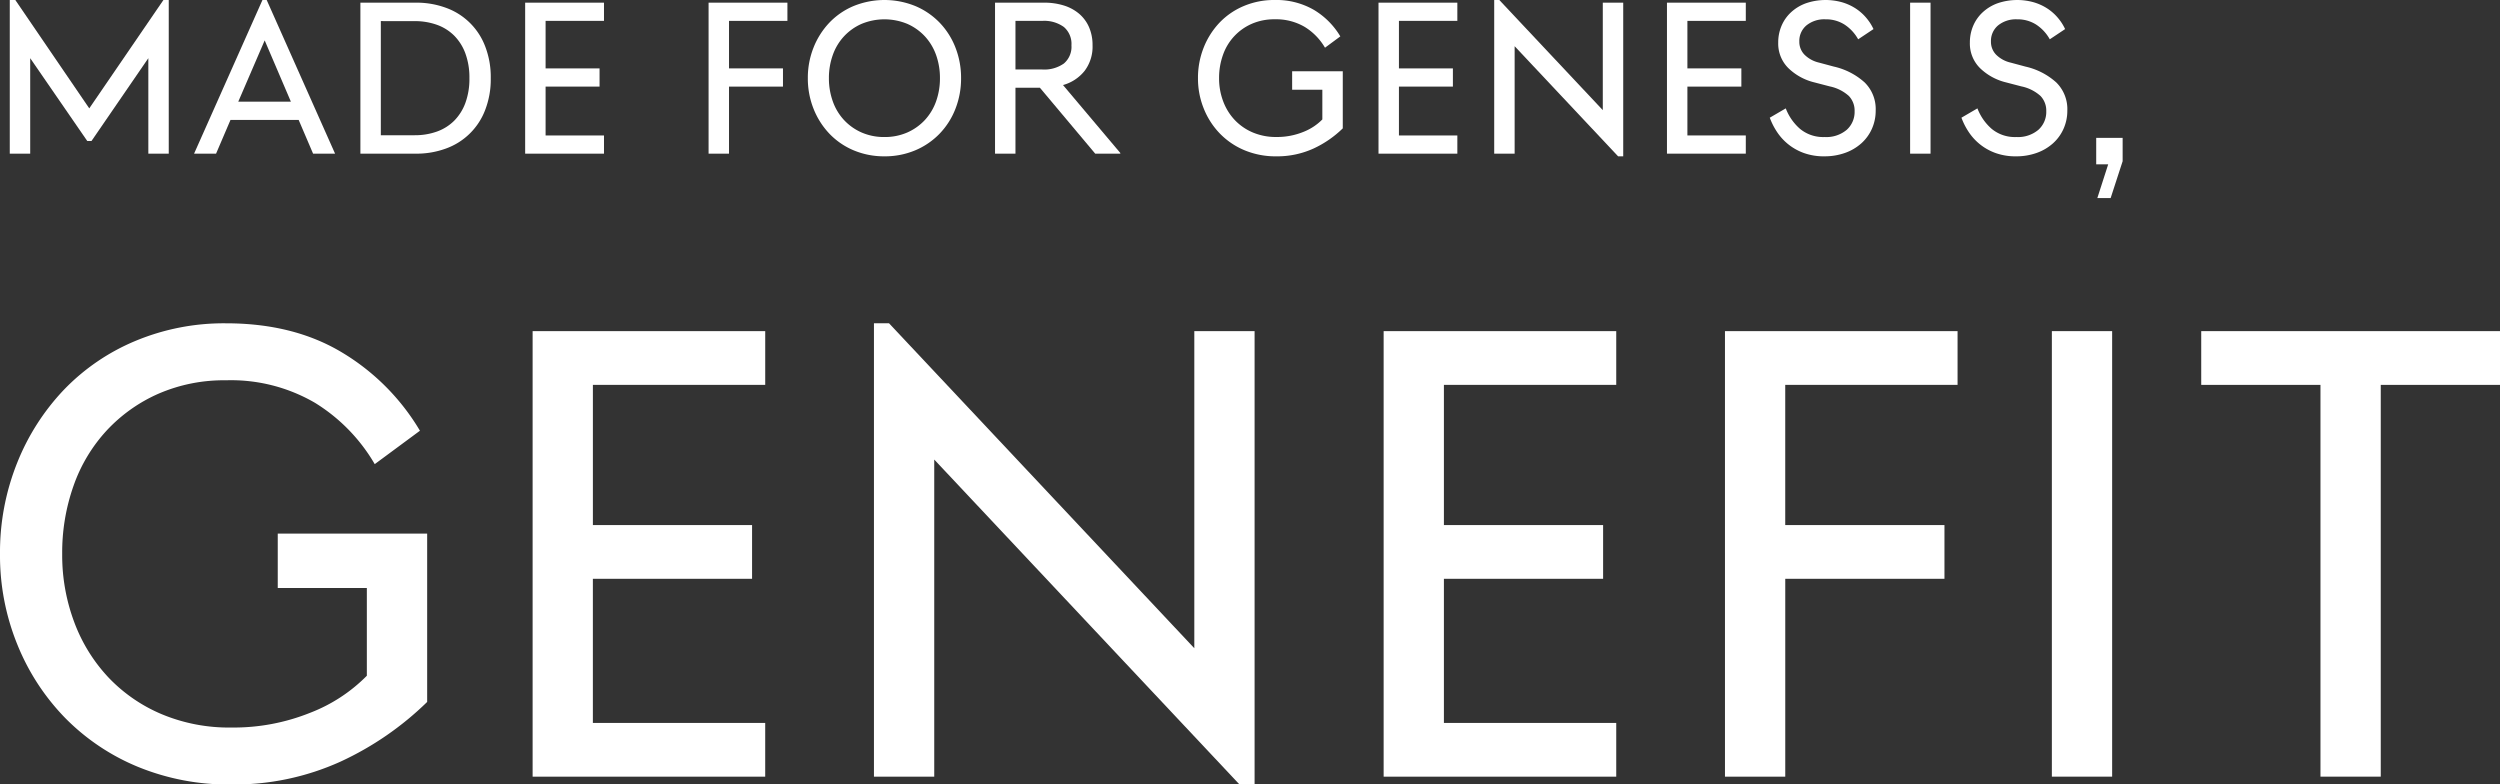 <svg id="그룹_7643" data-name="그룹 7643" xmlns="http://www.w3.org/2000/svg" xmlns:xlink="http://www.w3.org/1999/xlink" width="396.04" height="124.277" viewBox="0 0 396.04 124.277">
  <rect x="0" y="0" width="396.04" height="124.277" fill="#333333" stroke="none"/>
  <defs>
    <clipPath id="clip-path">
      <rect id="사각형_4993" data-name="사각형 4993" width="396.04" height="124.277" fill="#fff"/>
    </clipPath>
  </defs>
  <path id="패스_1245" data-name="패스 1245" d="M26.781,0,15.033,17.168,3.318,0h-.88V24.344H5.676V9.217l9.04,13.121h.668L24.39,9.217V24.344h3.234V0Z" transform="translate(-0.891 0)" fill="#fff"/>
  <path id="패스_1246" data-name="패스 1246" d="M59.625,6.4l4.151,9.709H55.438ZM59.272,0,48.438,24.344h3.483L54.207,19h10.8l2.287,5.348h3.483L59.942,0Z" transform="translate(-17.694 0)" fill="#fff"/>
  <g id="그룹_7642" data-name="그룹 7642">
    <g id="그룹_7641" data-name="그룹 7641" clip-path="url(#clip-path)">
      <path id="패스_1247" data-name="패스 1247" d="M89.95.665h8.831a13.442,13.442,0,0,1,4.661.792,10.4,10.4,0,0,1,6.244,6.05,13.435,13.435,0,0,1,.915,5.118,13.424,13.424,0,0,1-.915,5.119,10.4,10.4,0,0,1-6.244,6.05,13.442,13.442,0,0,1-4.661.792H89.95Zm3.237,2.92V21.666h5.347a10.3,10.3,0,0,0,3.535-.58,7.4,7.4,0,0,0,2.744-1.723,7.813,7.813,0,0,0,1.775-2.832,11.051,11.051,0,0,0,.633-3.905,11.049,11.049,0,0,0-.633-3.9,7.829,7.829,0,0,0-1.775-2.832,7.4,7.4,0,0,0-2.744-1.723,10.3,10.3,0,0,0-3.535-.58Z" transform="translate(-32.858 -0.243)" fill="#fff"/>
      <path id="패스_1248" data-name="패스 1248" d="M131.072.665h12.489V3.551H134.31v7.526h8.548v2.886H134.31V21.7h9.252v2.884H131.072Z" transform="translate(-47.879 -0.243)" fill="#fff"/>
      <path id="패스_1249" data-name="패스 1249" d="M176.852.665h12.489V3.551h-9.252v7.526h8.548v2.886h-8.548V24.586h-3.237Z" transform="translate(-64.602 -0.243)" fill="#fff"/>
      <path id="패스_1250" data-name="패스 1250" d="M213.761,24.765a12.359,12.359,0,0,1-4.872-.948,11.448,11.448,0,0,1-3.834-2.623,12.234,12.234,0,0,1-2.515-3.939,12.915,12.915,0,0,1-.915-4.873,12.923,12.923,0,0,1,.915-4.872,12.276,12.276,0,0,1,2.515-3.939A11.415,11.415,0,0,1,208.889.95a12.968,12.968,0,0,1,9.745,0,11.6,11.6,0,0,1,3.851,2.621A11.872,11.872,0,0,1,225,7.51a13.114,13.114,0,0,1,.9,4.872,13.106,13.106,0,0,1-.9,4.873,11.833,11.833,0,0,1-2.516,3.939,11.633,11.633,0,0,1-3.851,2.623,12.351,12.351,0,0,1-4.873.948m0-3.059a8.817,8.817,0,0,0,3.624-.721,8.452,8.452,0,0,0,2.779-1.97,8.589,8.589,0,0,0,1.777-2.956,10.808,10.808,0,0,0,.614-3.676,10.807,10.807,0,0,0-.614-3.676,8.581,8.581,0,0,0-1.777-2.954,8.455,8.455,0,0,0-2.779-1.971,9.48,9.48,0,0,0-7.247,0,8.416,8.416,0,0,0-2.779,1.971,8.511,8.511,0,0,0-1.777,2.954,10.746,10.746,0,0,0-.617,3.676,10.747,10.747,0,0,0,.617,3.676,8.52,8.52,0,0,0,1.777,2.956,8.412,8.412,0,0,0,2.779,1.97,8.807,8.807,0,0,0,3.622.721" transform="translate(-73.651)" fill="#fff"/>
      <path id="패스_1251" data-name="패스 1251" d="M255.453,14.139h-3.869V24.586h-3.237V.665h7.775a10.326,10.326,0,0,1,3.1.44,6.874,6.874,0,0,1,2.426,1.3,5.852,5.852,0,0,1,1.584,2.128,7.051,7.051,0,0,1,.563,2.884,6.342,6.342,0,0,1-1.267,4.063,6.607,6.607,0,0,1-3.412,2.235l9.077,10.763v.105h-3.976Zm.387-2.886a5.382,5.382,0,0,0,3.412-.949,3.46,3.46,0,0,0,1.2-2.885,3.51,3.51,0,0,0-1.2-2.9,5.3,5.3,0,0,0-3.412-.968h-4.256v7.7Z" transform="translate(-90.718 -0.243)" fill="#fff"/>
      <path id="패스_1252" data-name="패스 1252" d="M311.383,24.766a12.788,12.788,0,0,1-4.977-.949,11.76,11.76,0,0,1-3.9-2.622,12.149,12.149,0,0,1-2.567-3.939A12.686,12.686,0,0,1,299,12.383a12.921,12.921,0,0,1,.915-4.872,12.285,12.285,0,0,1,2.515-3.94,11.414,11.414,0,0,1,3.834-2.62A12.327,12.327,0,0,1,311.136,0a11.887,11.887,0,0,1,6.228,1.565,12.083,12.083,0,0,1,4.185,4.2l-2.428,1.794a9.439,9.439,0,0,0-3.2-3.288,8.948,8.948,0,0,0-4.784-1.214,8.838,8.838,0,0,0-3.622.719,8.375,8.375,0,0,0-4.555,4.926,10.746,10.746,0,0,0-.617,3.676,10.237,10.237,0,0,0,.651,3.676,8.817,8.817,0,0,0,1.83,2.956,8.475,8.475,0,0,0,2.85,1.97,9.344,9.344,0,0,0,3.746.722,11.02,11.02,0,0,0,4.239-.792,8.635,8.635,0,0,0,3.042-1.989V14.213h-4.784v-2.92h8.021v9.041a16.592,16.592,0,0,1-4.644,3.2,13.822,13.822,0,0,1-5.91,1.231" transform="translate(-109.221 0)" fill="#fff"/>
      <path id="패스_1253" data-name="패스 1253" d="M344.058.665h12.489V3.551h-9.253v7.526h8.548v2.886h-8.548V21.7h9.253v2.884H344.058Z" transform="translate(-125.68 -0.243)" fill="#fff"/>
      <path id="패스_1254" data-name="패스 1254" d="M376.17,7.318V24.344h-3.237V0h.809l16.393,17.447V.422h3.236V24.765h-.809Z" transform="translate(-136.227 0)" fill="#fff"/>
      <path id="패스_1255" data-name="패스 1255" d="M416.052.665h12.489V3.551h-9.252v7.526h8.548v2.886h-8.548V21.7h9.252v2.884H416.052Z" transform="translate(-151.978 -0.243)" fill="#fff"/>
      <path id="패스_1256" data-name="패스 1256" d="M450.366,24.766a9.355,9.355,0,0,1-3.254-.527,8.557,8.557,0,0,1-4.256-3.342,10.732,10.732,0,0,1-1.143-2.252l2.533-1.477a8.129,8.129,0,0,0,2.269,3.254,5.752,5.752,0,0,0,3.888,1.285,5,5,0,0,0,3.5-1.143,3.808,3.808,0,0,0,1.248-2.939,3.353,3.353,0,0,0-.914-2.425,6.5,6.5,0,0,0-3.025-1.514l-2.427-.633a8.91,8.91,0,0,1-4.135-2.269,5.461,5.461,0,0,1-1.6-4.027,6.72,6.72,0,0,1,.527-2.674,6.23,6.23,0,0,1,1.513-2.145A6.954,6.954,0,0,1,447.465.51,9.627,9.627,0,0,1,453.2.371a8.161,8.161,0,0,1,2.164,1,7.715,7.715,0,0,1,1.653,1.477,7.962,7.962,0,0,1,1.126,1.759l-2.428,1.619a6.616,6.616,0,0,0-2.145-2.322,5.439,5.439,0,0,0-3.025-.844,4.485,4.485,0,0,0-3.027.967,3.2,3.2,0,0,0-1.124,2.55,2.912,2.912,0,0,0,.826,2.094,4.788,4.788,0,0,0,2.3,1.248l2.357.633a10.829,10.829,0,0,1,4.856,2.5,5.913,5.913,0,0,1,1.758,4.468,6.974,6.974,0,0,1-.6,2.885,6.8,6.8,0,0,1-1.672,2.3,7.719,7.719,0,0,1-2.567,1.512,9.529,9.529,0,0,1-3.29.546" transform="translate(-161.352 0)" fill="#fff"/>
      <rect id="사각형_4991" data-name="사각형 4991" width="3.236" height="23.921" transform="translate(302.593 0.422)" fill="#fff"/>
      <path id="패스_1257" data-name="패스 1257" d="M498.2,24.766a9.355,9.355,0,0,1-3.254-.527,8.557,8.557,0,0,1-4.256-3.342,10.739,10.739,0,0,1-1.143-2.252l2.533-1.477a8.124,8.124,0,0,0,2.269,3.254,5.752,5.752,0,0,0,3.888,1.285,5,5,0,0,0,3.5-1.143,3.808,3.808,0,0,0,1.248-2.939,3.353,3.353,0,0,0-.914-2.425,6.5,6.5,0,0,0-3.025-1.514l-2.428-.633a8.911,8.911,0,0,1-4.134-2.269,5.461,5.461,0,0,1-1.6-4.027,6.72,6.72,0,0,1,.527-2.674,6.23,6.23,0,0,1,1.513-2.145A6.951,6.951,0,0,1,495.295.51a9.629,9.629,0,0,1,5.733-.139,8.162,8.162,0,0,1,2.164,1,7.712,7.712,0,0,1,1.653,1.477,7.961,7.961,0,0,1,1.126,1.759l-2.428,1.619A6.617,6.617,0,0,0,501.4,3.906a5.44,5.44,0,0,0-3.025-.844,4.485,4.485,0,0,0-3.027.967,3.2,3.2,0,0,0-1.124,2.55,2.912,2.912,0,0,0,.826,2.094,4.788,4.788,0,0,0,2.3,1.248l2.357.633a10.828,10.828,0,0,1,4.856,2.5,5.913,5.913,0,0,1,1.758,4.468,6.984,6.984,0,0,1-.6,2.885,6.8,6.8,0,0,1-1.672,2.3,7.719,7.719,0,0,1-2.567,1.512,9.529,9.529,0,0,1-3.29.546" transform="translate(-178.824 0)" fill="#fff"/>
      <path id="패스_1258" data-name="패스 1258" d="M525.085,38.6h-1.9V34.417h4.187v3.695l-1.9,5.838h-2.109Z" transform="translate(-191.112 -12.572)" fill="#fff"/>
      <path id="패스_1259" data-name="패스 1259" d="M36.532,153.751a37.749,37.749,0,0,1-14.685-2.8,34.71,34.71,0,0,1-11.521-7.737,35.853,35.853,0,0,1-7.573-11.622A37.423,37.423,0,0,1,0,117.219a38.156,38.156,0,0,1,2.7-14.375,36.247,36.247,0,0,1,7.422-11.622A33.665,33.665,0,0,1,21.43,83.491a36.363,36.363,0,0,1,14.374-2.8q10.694,0,18.374,4.617a35.645,35.645,0,0,1,12.348,12.4L59.364,103a27.846,27.846,0,0,0-9.443-9.7A26.405,26.405,0,0,0,35.8,89.718a26.052,26.052,0,0,0-10.687,2.123,24.841,24.841,0,0,0-8.2,5.817,25.124,25.124,0,0,0-5.242,8.716,31.714,31.714,0,0,0-1.819,10.845,30.21,30.21,0,0,0,1.921,10.845,26.037,26.037,0,0,0,5.4,8.722,25.01,25.01,0,0,0,8.407,5.811,27.585,27.585,0,0,0,11.053,2.129,32.531,32.531,0,0,0,12.506-2.337,25.5,25.5,0,0,0,8.975-5.867v-13.9H44V114H67.669v26.673a48.96,48.96,0,0,1-13.7,9.443,40.764,40.764,0,0,1-17.438,3.632" transform="translate(0 -29.474)" fill="#fff"/>
      <path id="패스_1260" data-name="패스 1260" d="M132.936,82.647h36.847v8.514h-27.3v22.207H167.7v8.513h-25.22v22.833h27.3v8.508H132.936Z" transform="translate(-48.56 -30.19)" fill="#fff"/>
      <path id="패스_1261" data-name="패스 1261" d="M227.676,102.274v50.232h-9.55V80.687h2.388l48.362,51.476V81.931h9.549v71.82h-2.388Z" transform="translate(-79.678 -29.474)" fill="#fff"/>
      <path id="패스_1262" data-name="패스 1262" d="M345.339,82.647h36.847v8.514h-27.3v22.207h25.22v8.513h-25.22v22.833h27.3v8.508H345.339Z" transform="translate(-126.148 -30.19)" fill="#fff"/>
      <path id="패스_1263" data-name="패스 1263" d="M430.529,82.647h36.848v8.514h-27.3v22.207H465.3v8.513h-25.22v31.341h-9.55Z" transform="translate(-157.267 -30.19)" fill="#fff"/>
      <rect id="사각형_4992" data-name="사각형 4992" width="9.549" height="70.576" transform="translate(325.048 52.457)" fill="#fff"/>
      <path id="패스_1264" data-name="패스 1264" d="M568.29,91.161H549.4V82.647H596.73v8.514H577.839v62.062H568.29Z" transform="translate(-200.69 -30.19)" fill="#fff"/>
    </g>
  </g>
</svg>
